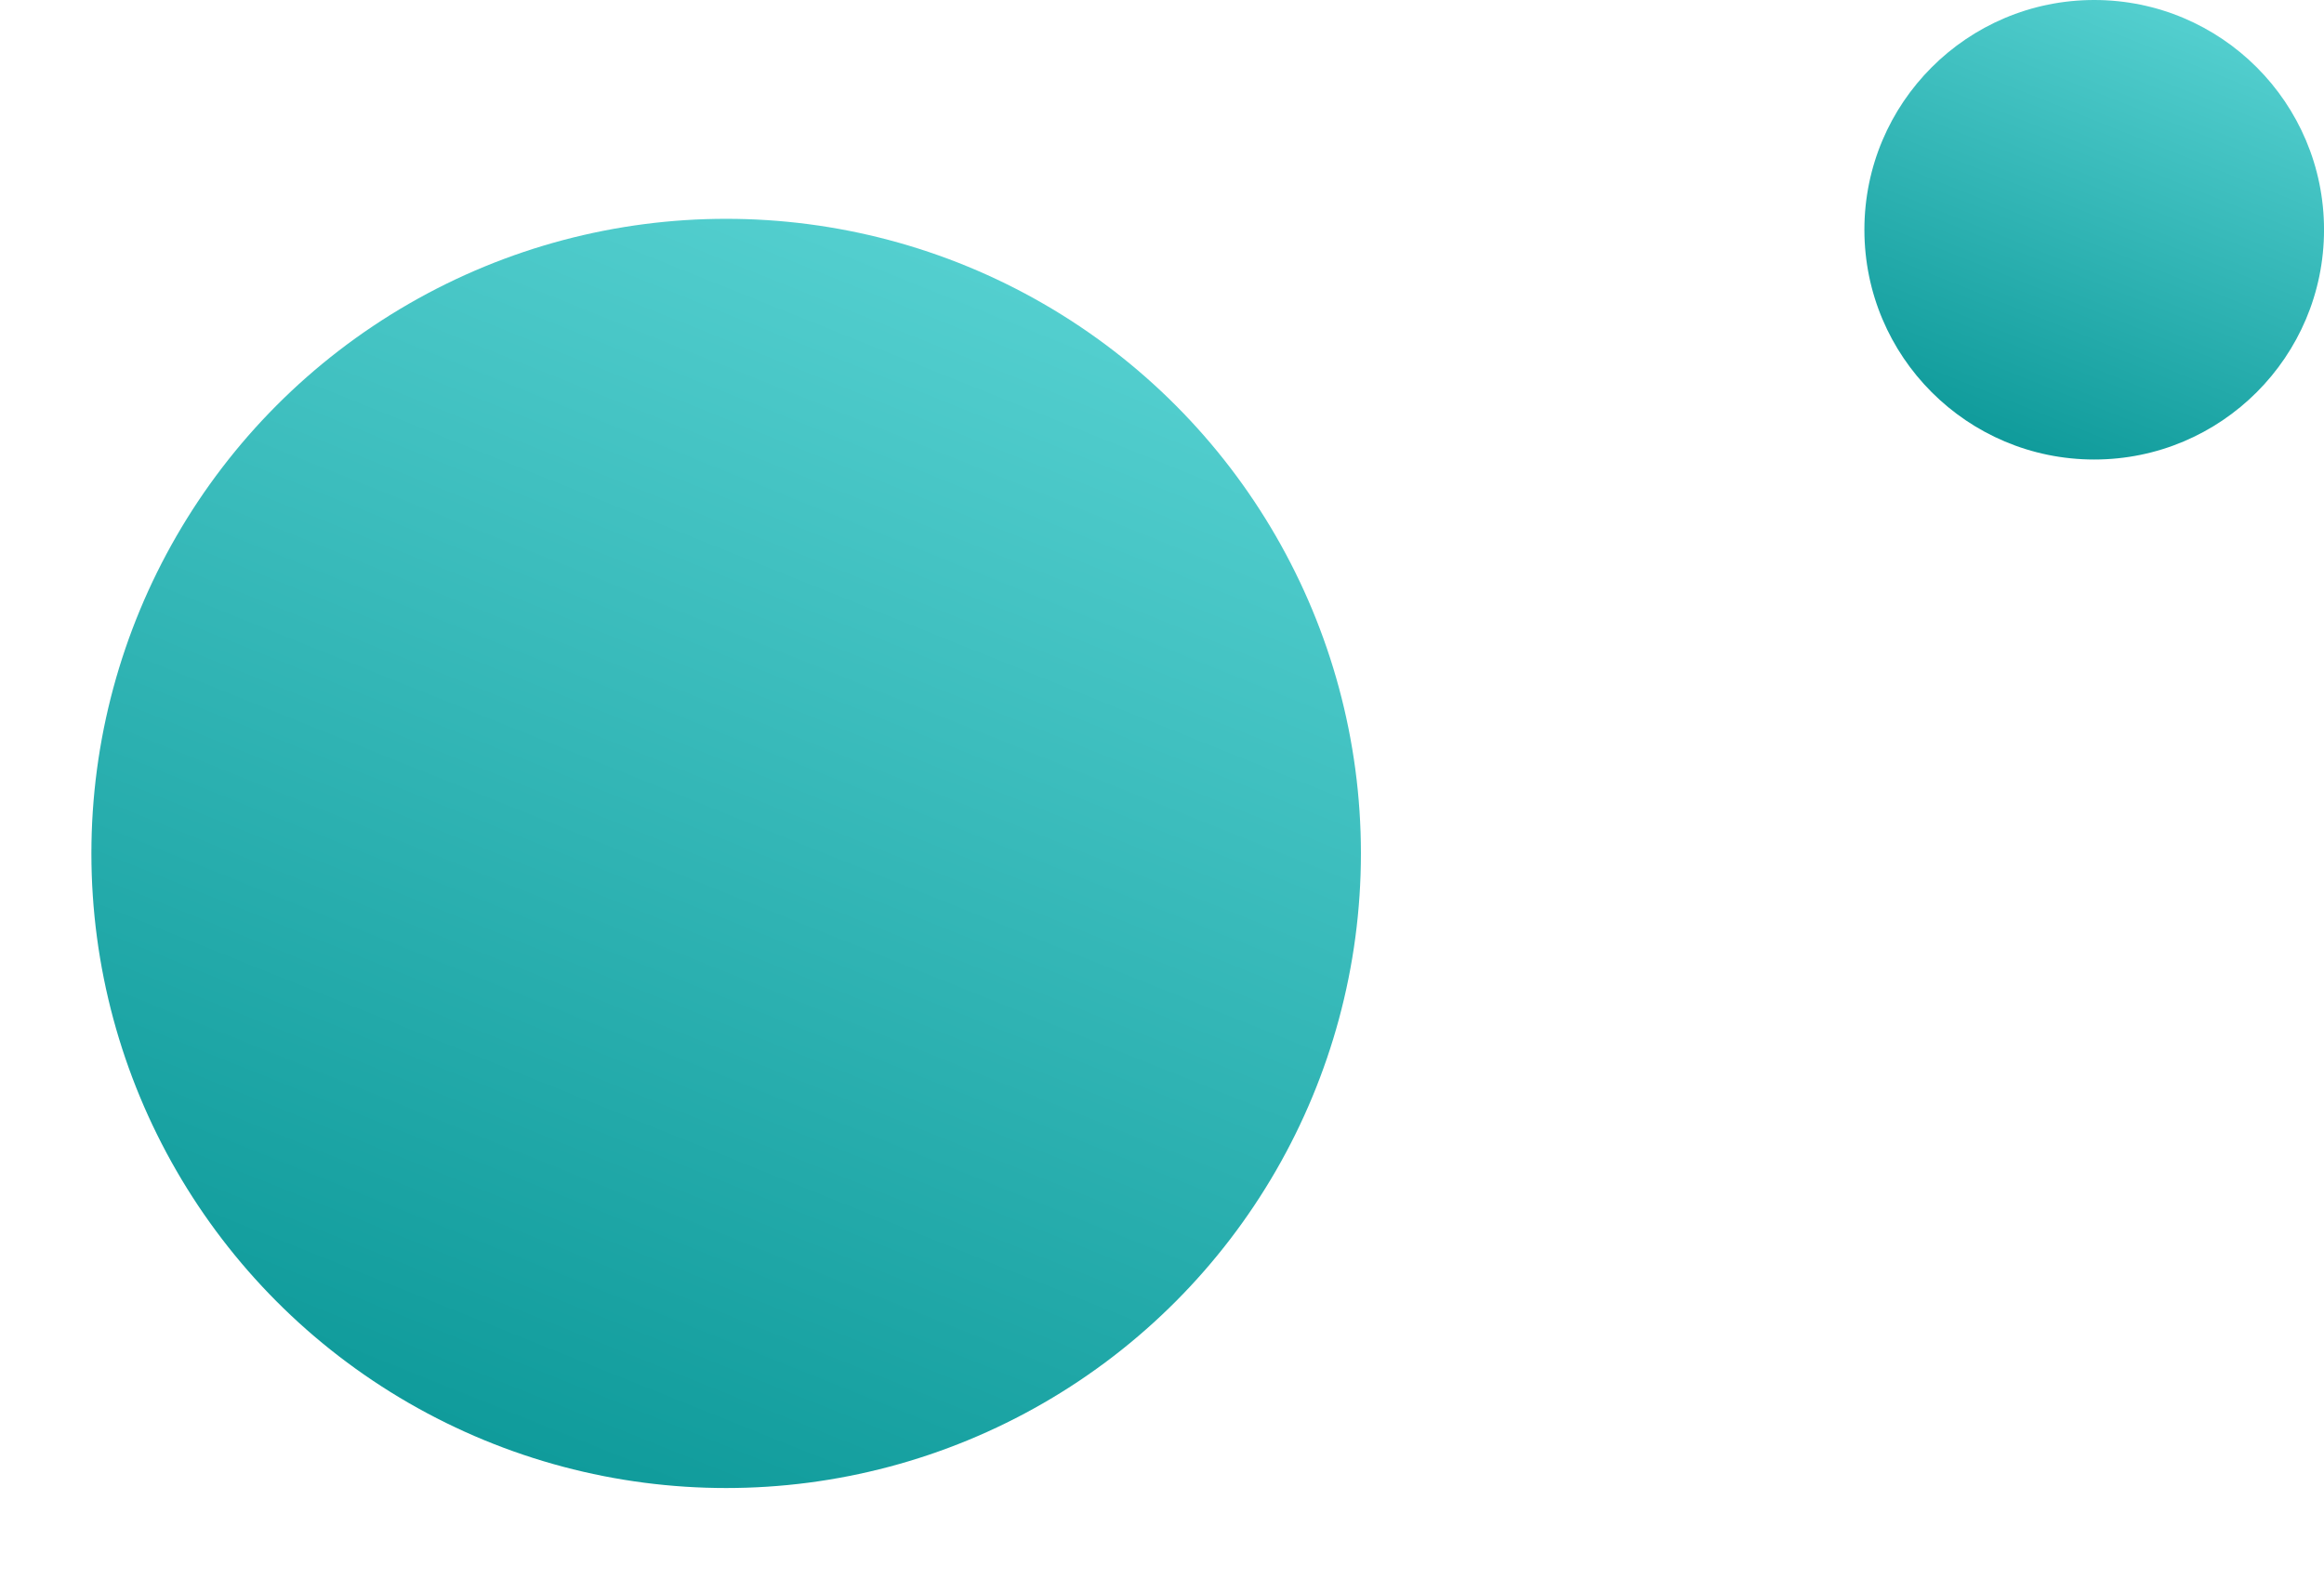 <svg width="89" height="61" viewBox="0 0 89 61" fill="none" xmlns="http://www.w3.org/2000/svg">
<circle cx="80.2" cy="8.801" r="8.801" fill="url(#paint0_linear_3153_19680)"/>
<g filter="url(#filter0_d_3153_19680)">
<circle cx="27.809" cy="31.015" r="24.309" fill="url(#paint1_linear_3153_19680)"/>
</g>
<defs>
<filter id="filter0_d_3153_19680" x="0.147" y="5.03" width="55.323" height="55.324" filterUnits="userSpaceOnUse" color-interpolation-filters="sRGB">
<feFlood flood-opacity="0" result="BackgroundImageFix"/>
<feColorMatrix in="SourceAlpha" type="matrix" values="0 0 0 0 0 0 0 0 0 0 0 0 0 0 0 0 0 0 127 0" result="hardAlpha"/>
<feOffset dy="1.676"/>
<feGaussianBlur stdDeviation="1.676"/>
<feComposite in2="hardAlpha" operator="out"/>
<feColorMatrix type="matrix" values="0 0 0 0 0 0 0 0 0 0 0 0 0 0 0 0 0 0 0.25 0"/>
<feBlend mode="normal" in2="BackgroundImageFix" result="effect1_dropShadow_3153_19680"/>
<feBlend mode="normal" in="SourceGraphic" in2="effect1_dropShadow_3153_19680" result="shape"/>
</filter>
<linearGradient id="paint0_linear_3153_19680" x1="83.74" y1="1.0696e-08" x2="76.659" y2="17.603" gradientUnits="userSpaceOnUse">
<stop stop-color="#56D1D1"/>
<stop offset="1" stop-color="#0D9999"/>
</linearGradient>
<linearGradient id="paint1_linear_3153_19680" x1="37.587" y1="6.706" x2="18.03" y2="55.324" gradientUnits="userSpaceOnUse">
<stop stop-color="#56D1D1"/>
<stop offset="1" stop-color="#0D9999"/>
</linearGradient>
</defs>
</svg>
